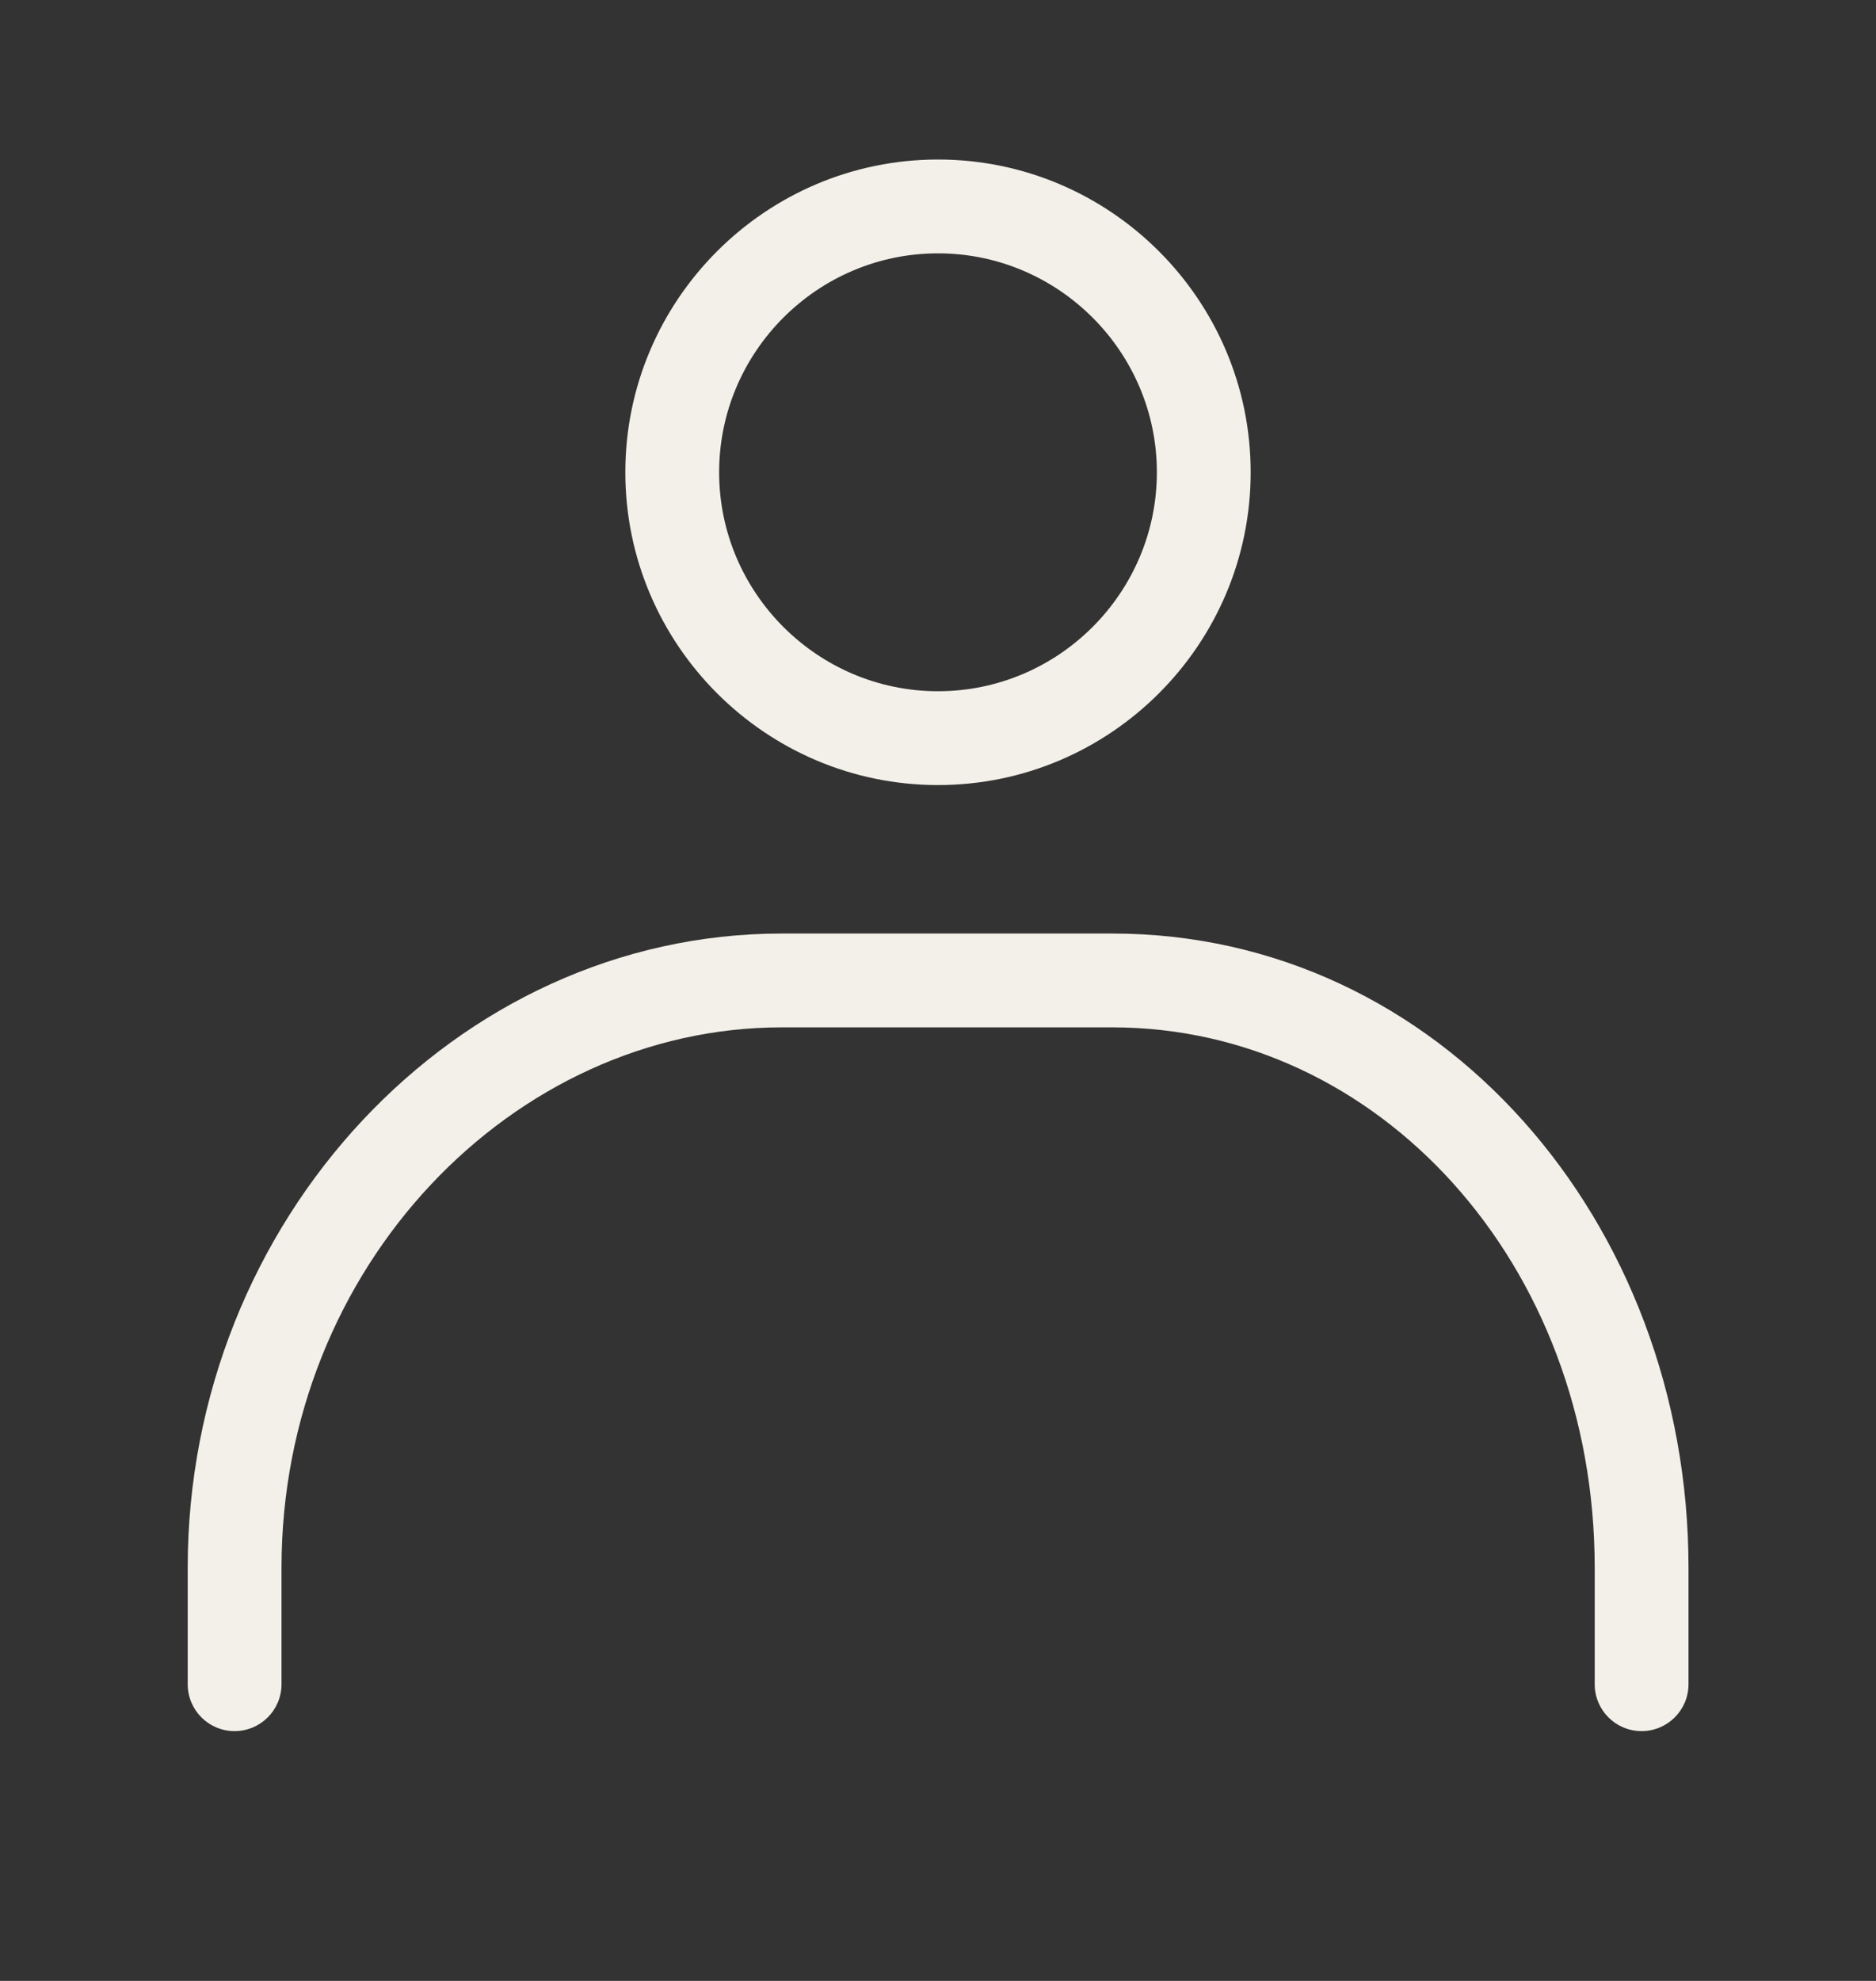 <svg width="18" height="19" viewBox="0 0 18 19" fill="none" xmlns="http://www.w3.org/2000/svg">
<rect x="0" y="0" width="18" height="19" fill="#333333" stroke="none"/>
<path fill-rule="evenodd" clip-rule="evenodd" d="M9 2.43C7.844 2.43 6.9 3.374 6.9 4.53C6.9 5.686 7.844 6.63 9 6.63C10.156 6.63 11.1 5.686 11.1 4.53C11.1 3.374 10.156 2.43 9 2.43ZM6 4.53C6 2.877 7.347 1.53 9 1.53C10.653 1.53 12 2.877 12 4.53C12 6.183 10.653 7.53 9 7.53C7.347 7.53 6 6.183 6 4.53Z" fill="#F2F0E8"/>
<path fill-rule="evenodd" clip-rule="evenodd" d="M7.501 9.854C4.919 9.854 2.701 12.153 2.701 15.037V16.154C2.701 16.403 2.499 16.604 2.251 16.604C2.002 16.604 1.801 16.403 1.801 16.154V15.037C1.801 11.712 4.367 8.954 7.501 8.954H10.673C13.813 8.954 16.201 11.719 16.201 15.037V16.154C16.201 16.403 15.999 16.604 15.751 16.604C15.502 16.604 15.301 16.403 15.301 16.154V15.037C15.301 12.121 13.226 9.854 10.673 9.854H7.501Z" fill="#F2F0E8"/>
</svg>
